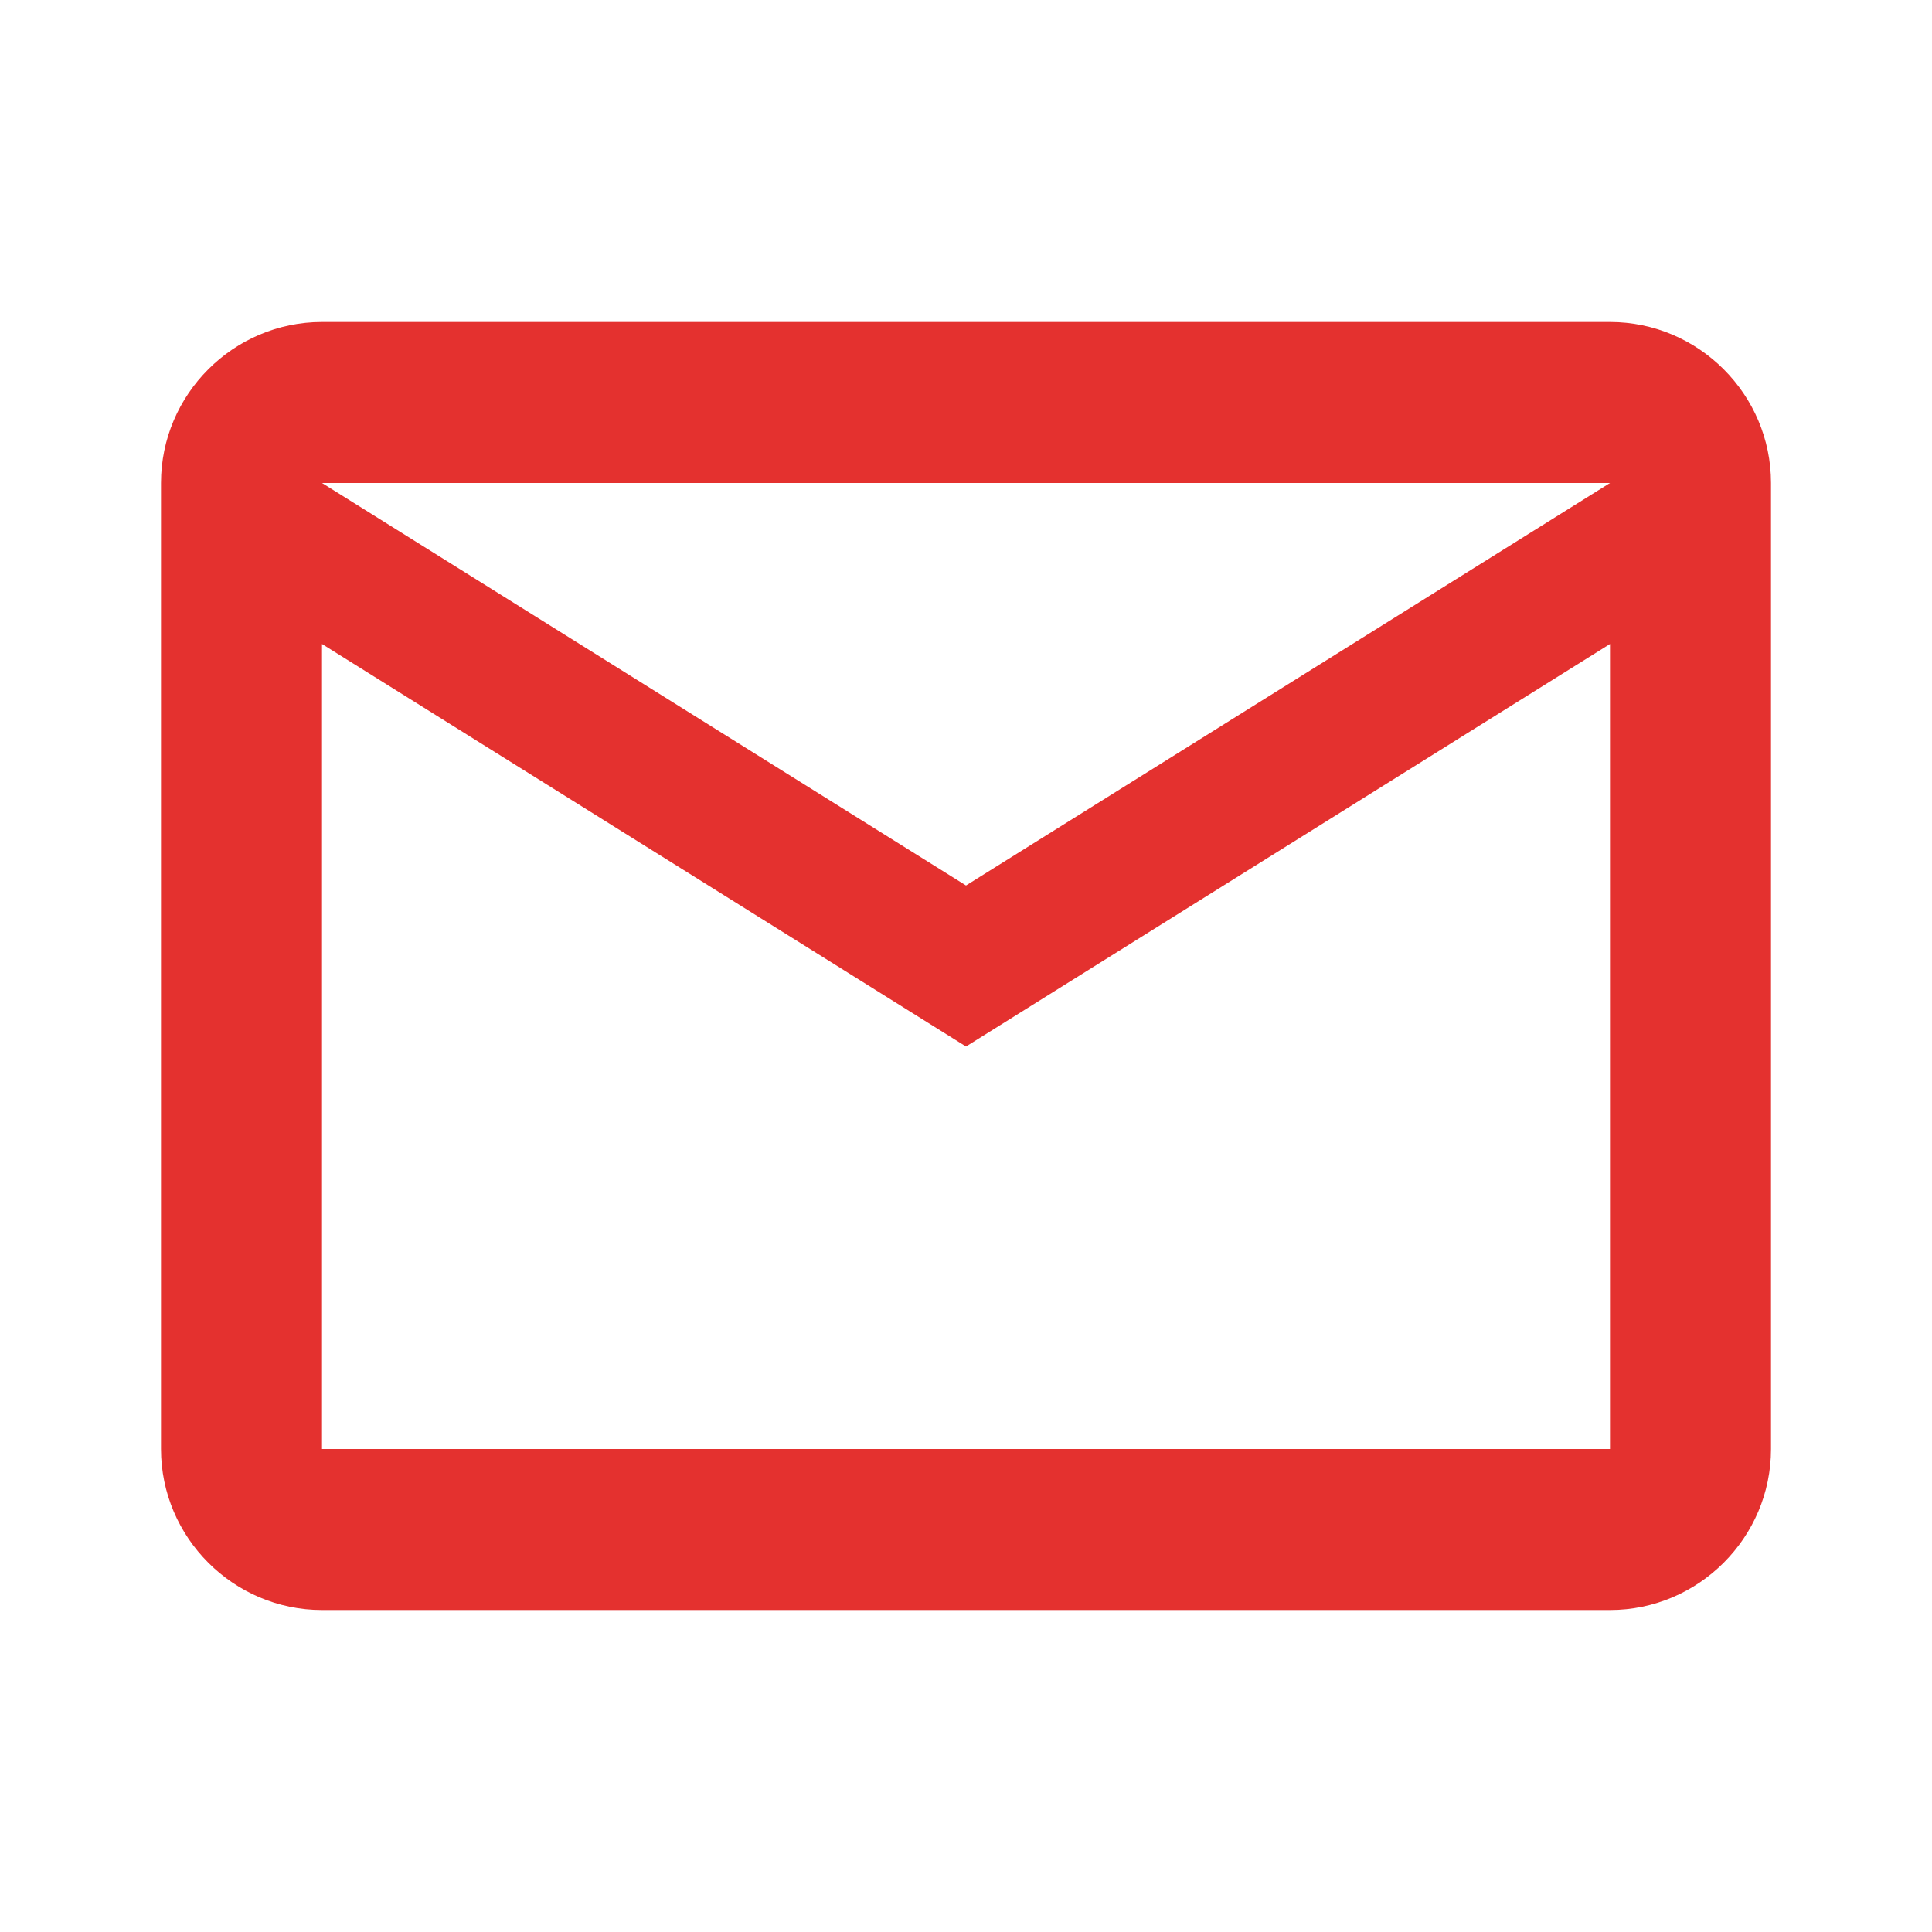 <?xml version="1.0" encoding="UTF-8"?> <svg xmlns="http://www.w3.org/2000/svg" width="24" height="24" fill="none"><path fill="#E4312F" d="M22 6c0-1.1-.9-2-2-2H4c-1.1 0-2 .9-2 2v12c0 1.1.9 2 2 2h16c1.1 0 2-.9 2-2zm-2 0-8 5-8-5zm0 12H4V8l8 5 8-5z"></path></svg> 